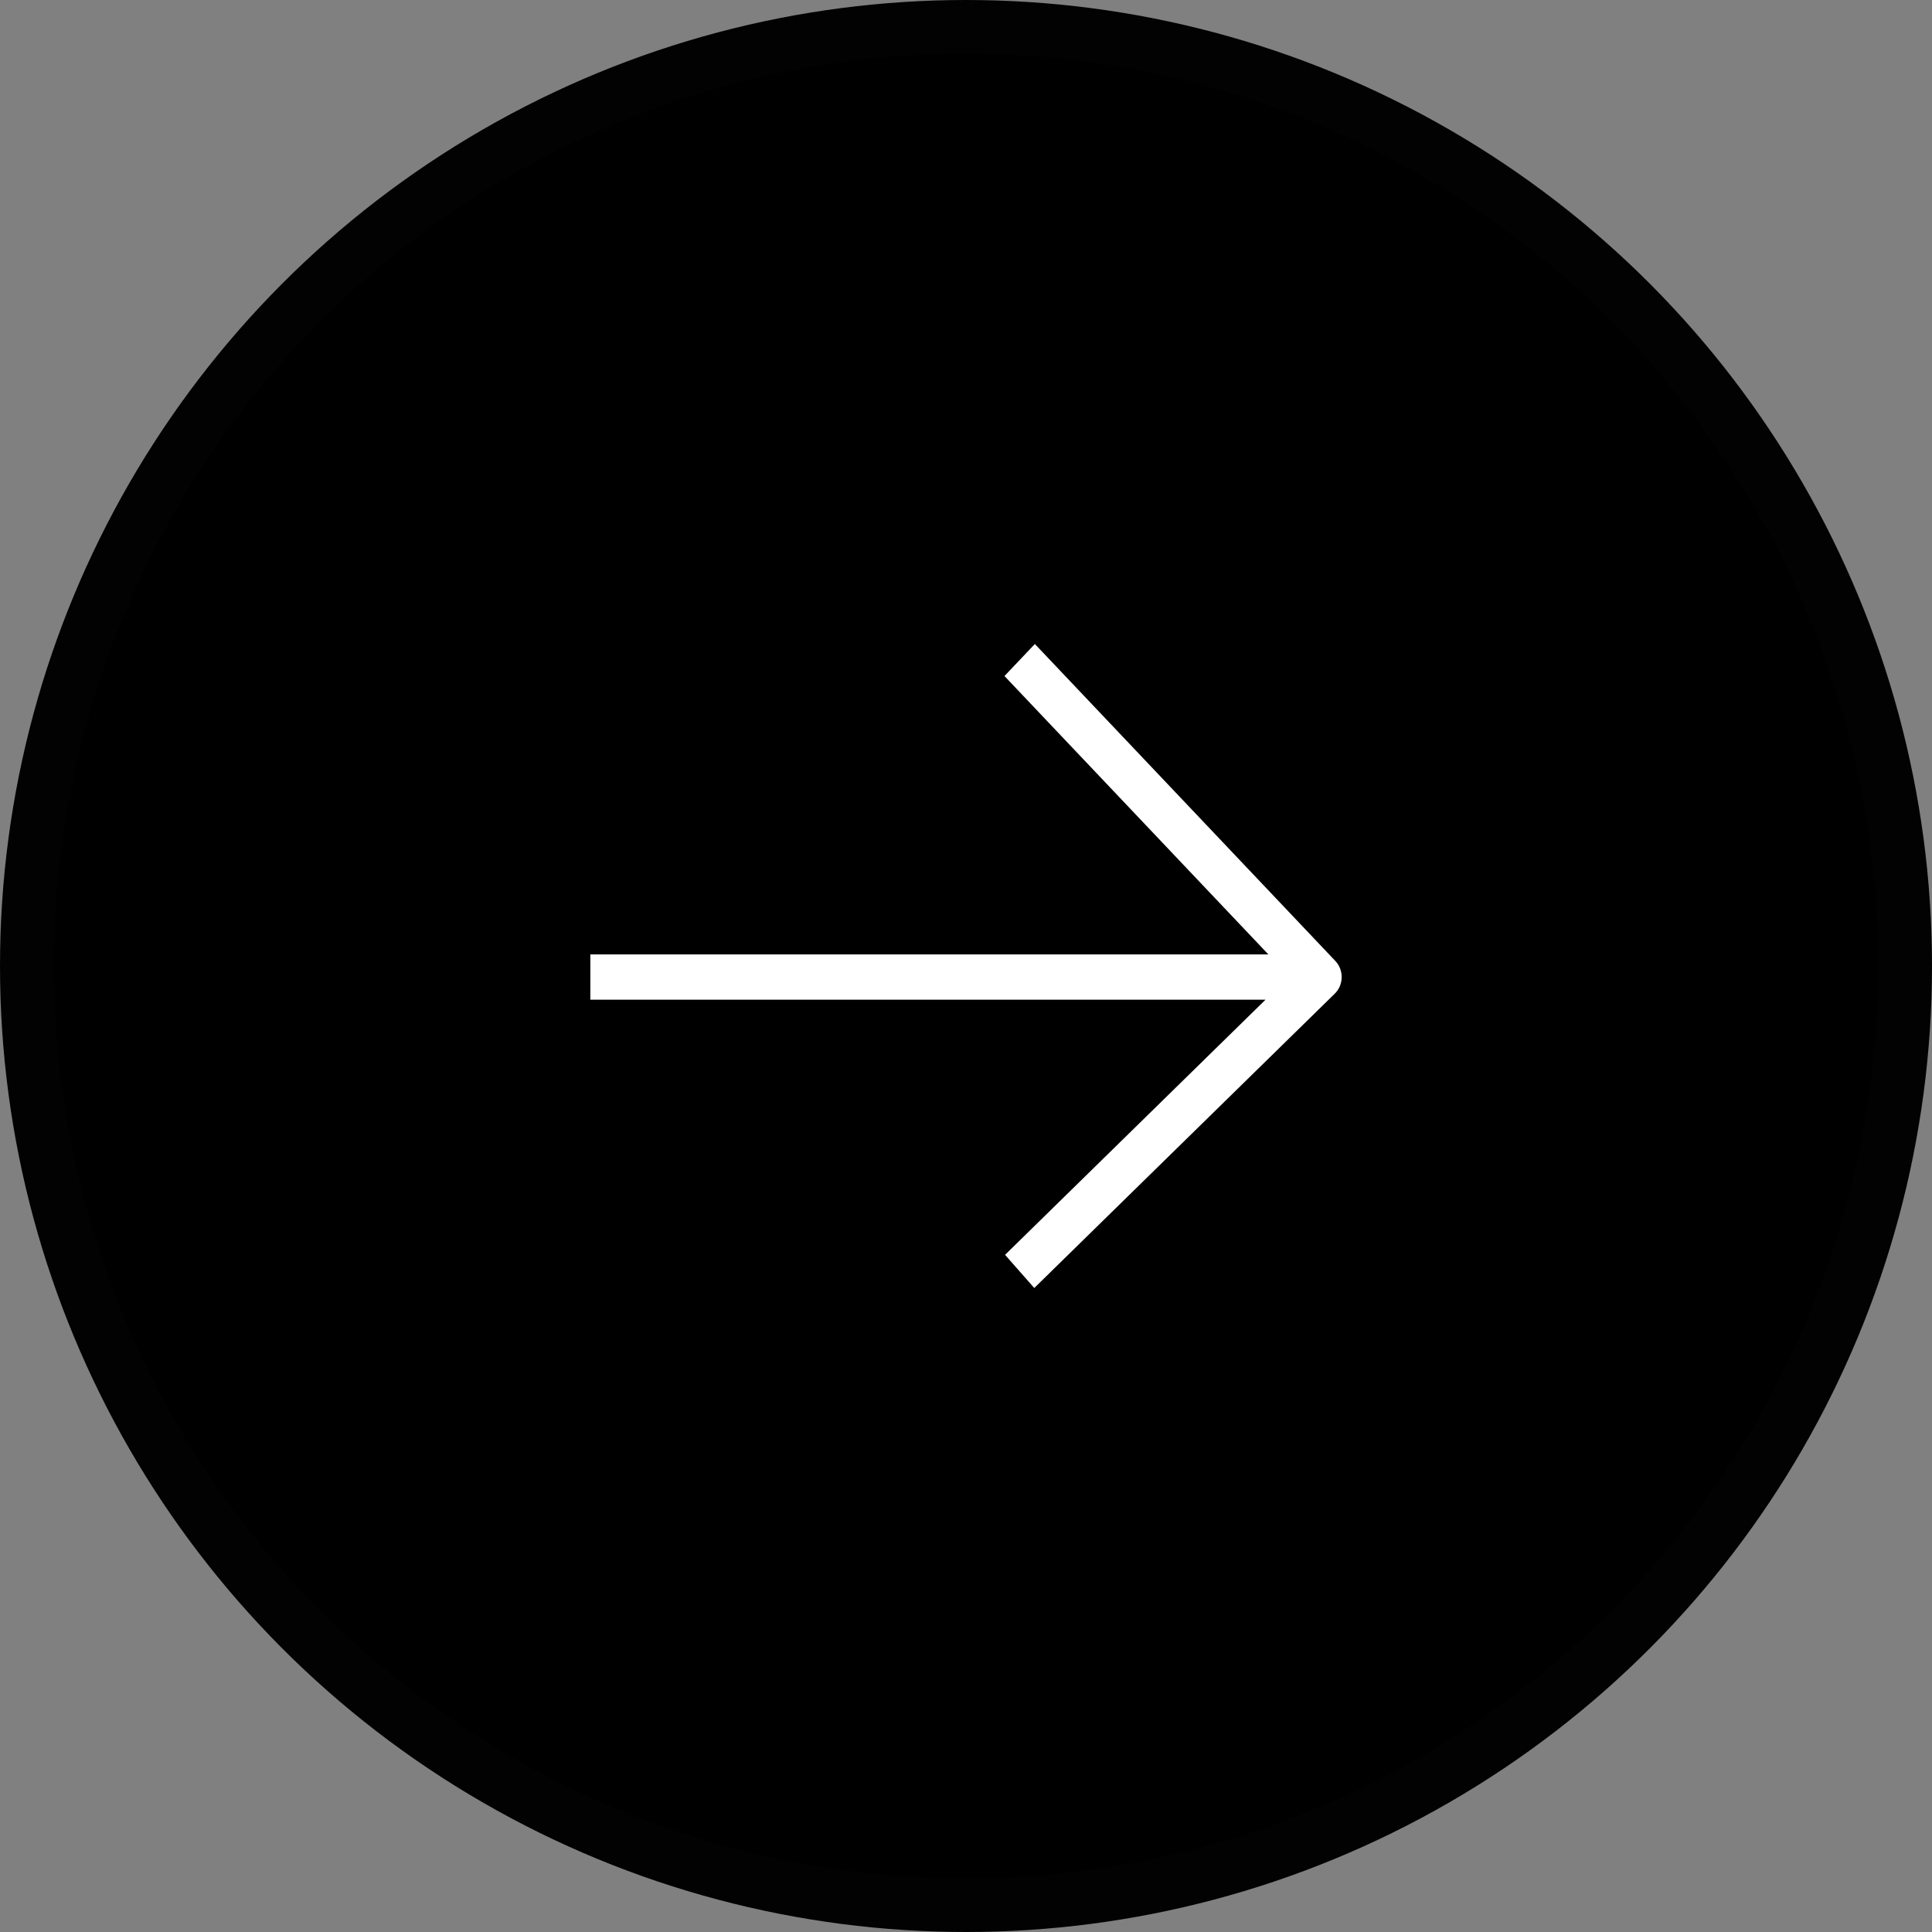 <svg width="36" height="36" viewBox="0 0 36 36" fill="none" xmlns="http://www.w3.org/2000/svg">
<rect x="0" y="0" width="36" height="36" fill="#808080" stroke="none"/>
<circle cx="18" cy="18" r="17.5" fill="black" stroke="#020202"/>
<path fill-rule="evenodd" clip-rule="evenodd" d="M23.634 17.784L18.717 12.597L19.283 12L24.883 17.907C24.96 17.988 25.002 18.099 25 18.213C24.998 18.328 24.952 18.437 24.872 18.515L19.272 24L18.728 23.382L23.581 18.628H11V17.784H23.634Z" fill="white"/>
</svg>
